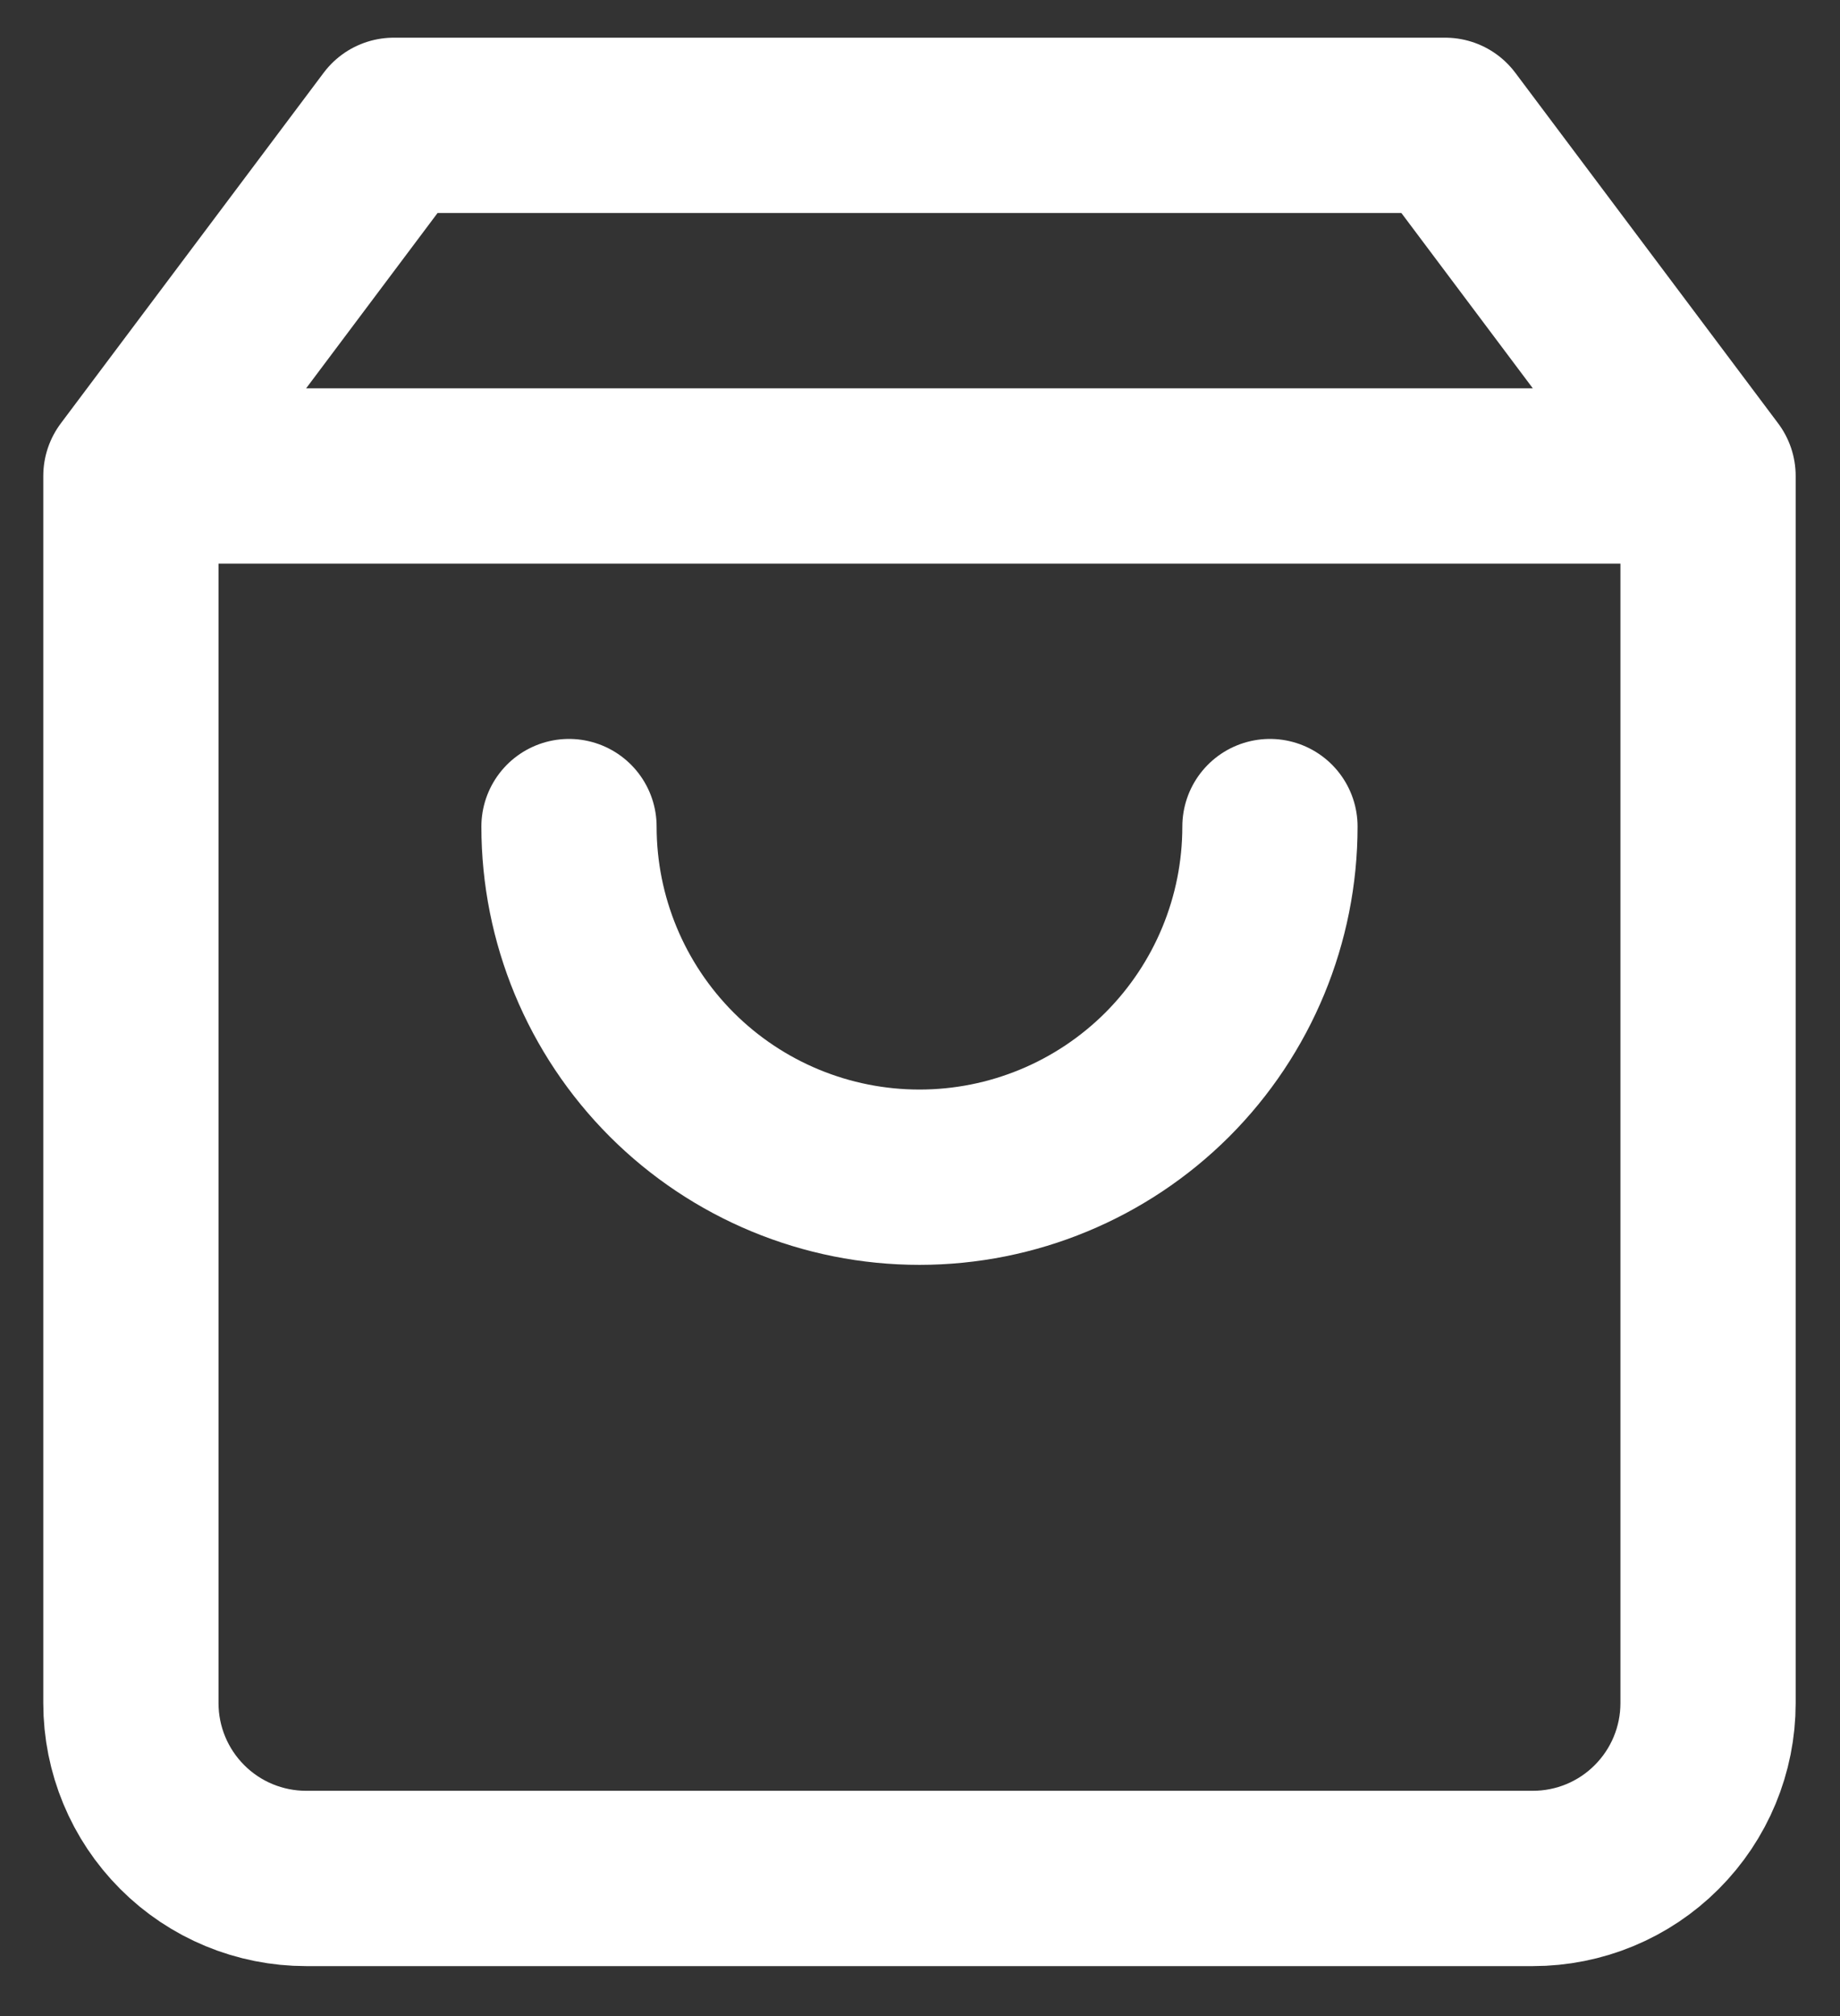 <svg width="21" height="23" viewBox="0 0 21 23" fill="none" xmlns="http://www.w3.org/2000/svg">
<rect x="0" y="0" width="21" height="23" fill="#333333" stroke="none"/>
<path d="M1.494 5.43L4.494 1.43H16.494L19.494 5.43M1.494 5.43V19.43C1.494 19.961 1.705 20.469 2.08 20.844C2.455 21.22 2.964 21.43 3.494 21.43H17.494C18.025 21.43 18.533 21.22 18.908 20.844C19.283 20.469 19.494 19.961 19.494 19.43V5.43M1.494 5.43H19.494M14.494 9.43C14.494 10.491 14.073 11.508 13.323 12.259C12.572 13.009 11.555 13.43 10.494 13.43C9.433 13.43 8.416 13.009 7.666 12.259C6.916 11.508 6.494 10.491 6.494 9.43" stroke="white" stroke-width="2" stroke-linecap="round" stroke-linejoin="round"/>
</svg>

